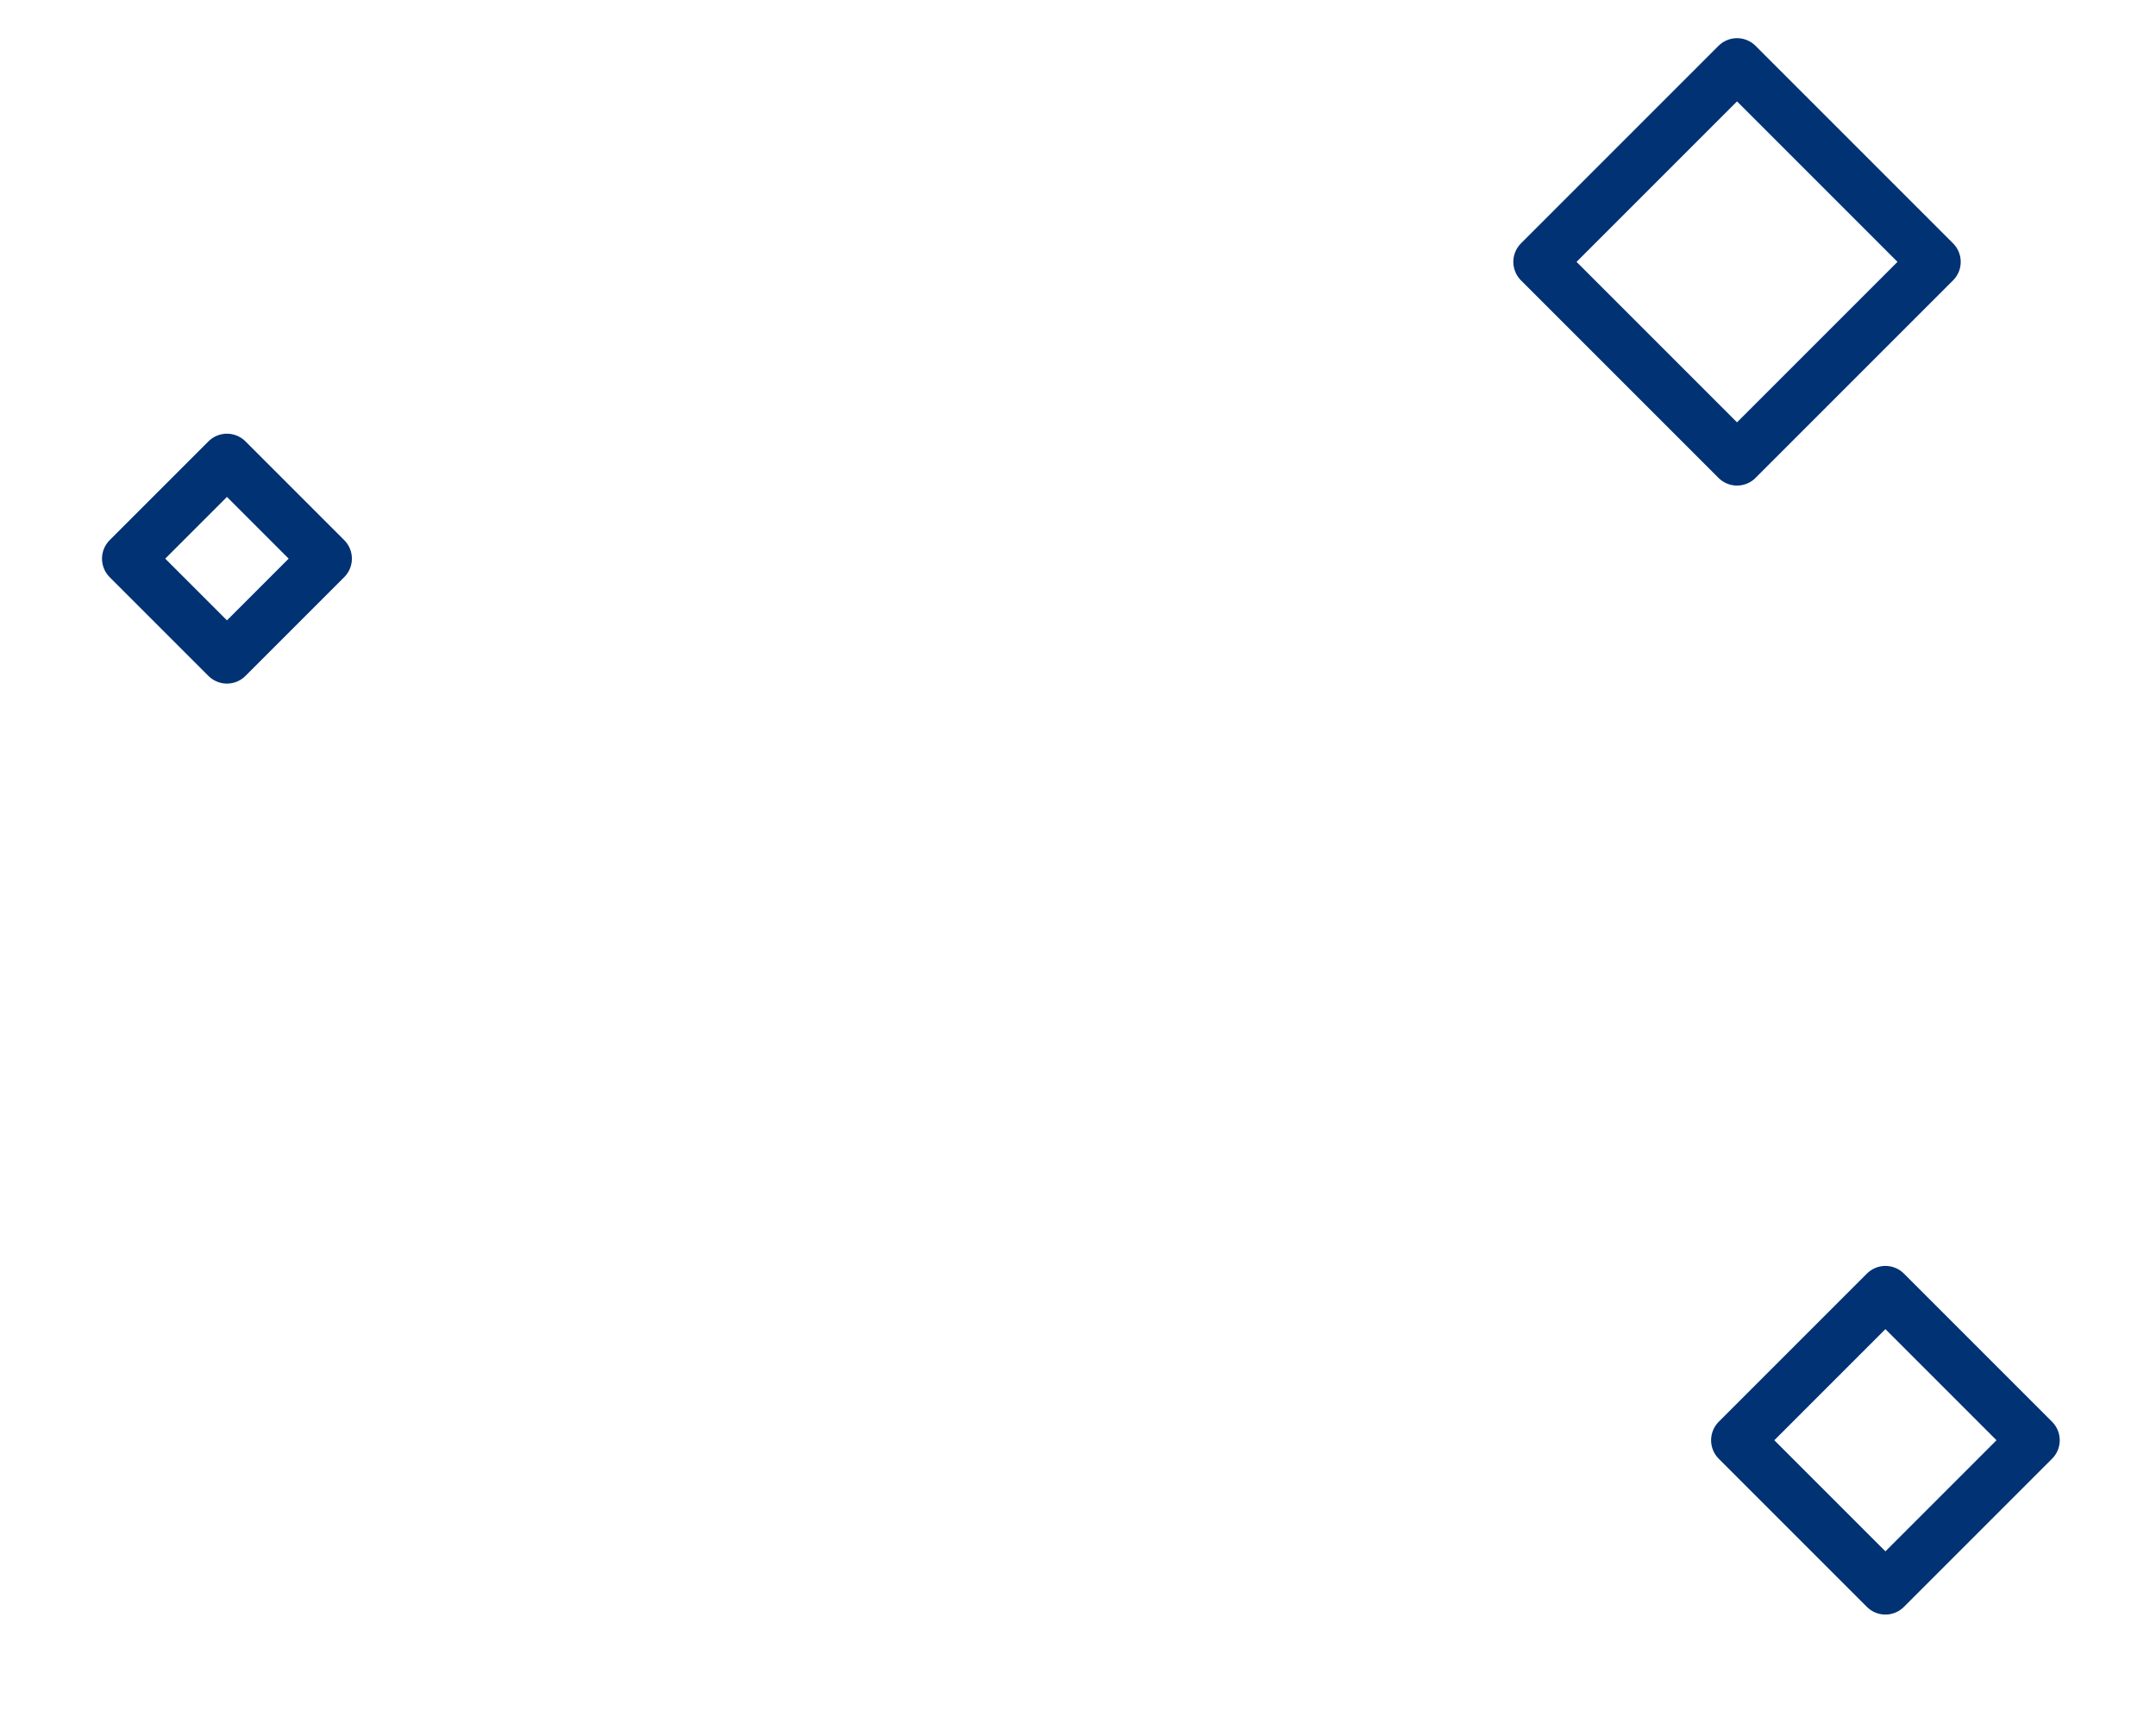 <svg xmlns="http://www.w3.org/2000/svg" width="247" height="196" viewBox="0 0 247 196">
    <defs>
        <filter id="a" width="156.2%" height="156.2%" x="-28.1%" y="-28.1%" filterUnits="objectBoundingBox">
            <feGaussianBlur in="SourceGraphic" stdDeviation="2"/>
        </filter>
        <filter id="b" width="250%" height="250%" x="-75%" y="-75%" filterUnits="objectBoundingBox">
            <feGaussianBlur in="SourceGraphic" stdDeviation="5"/>
        </filter>
        <filter id="c" width="325%" height="325%" x="-112.5%" y="-112.5%" filterUnits="objectBoundingBox">
            <feGaussianBlur in="SourceGraphic" stdDeviation="5"/>
        </filter>
    </defs>
    <g fill="none" fill-rule="evenodd" stroke="#013274" stroke-linejoin="round" stroke-width="6">
        <path d="M169 7h32v32h-32z" filter="url(#a)" transform="rotate(45 183.55 43.4)"/>
        <path d="M190 146h24v24h-24z" filter="url(#b)" transform="rotate(45 200.55 178.4)"/>
        <path d="M4 49h16v16H4z" filter="url(#c)" transform="rotate(45 10.55 77.4)"/>
    </g>
</svg>
